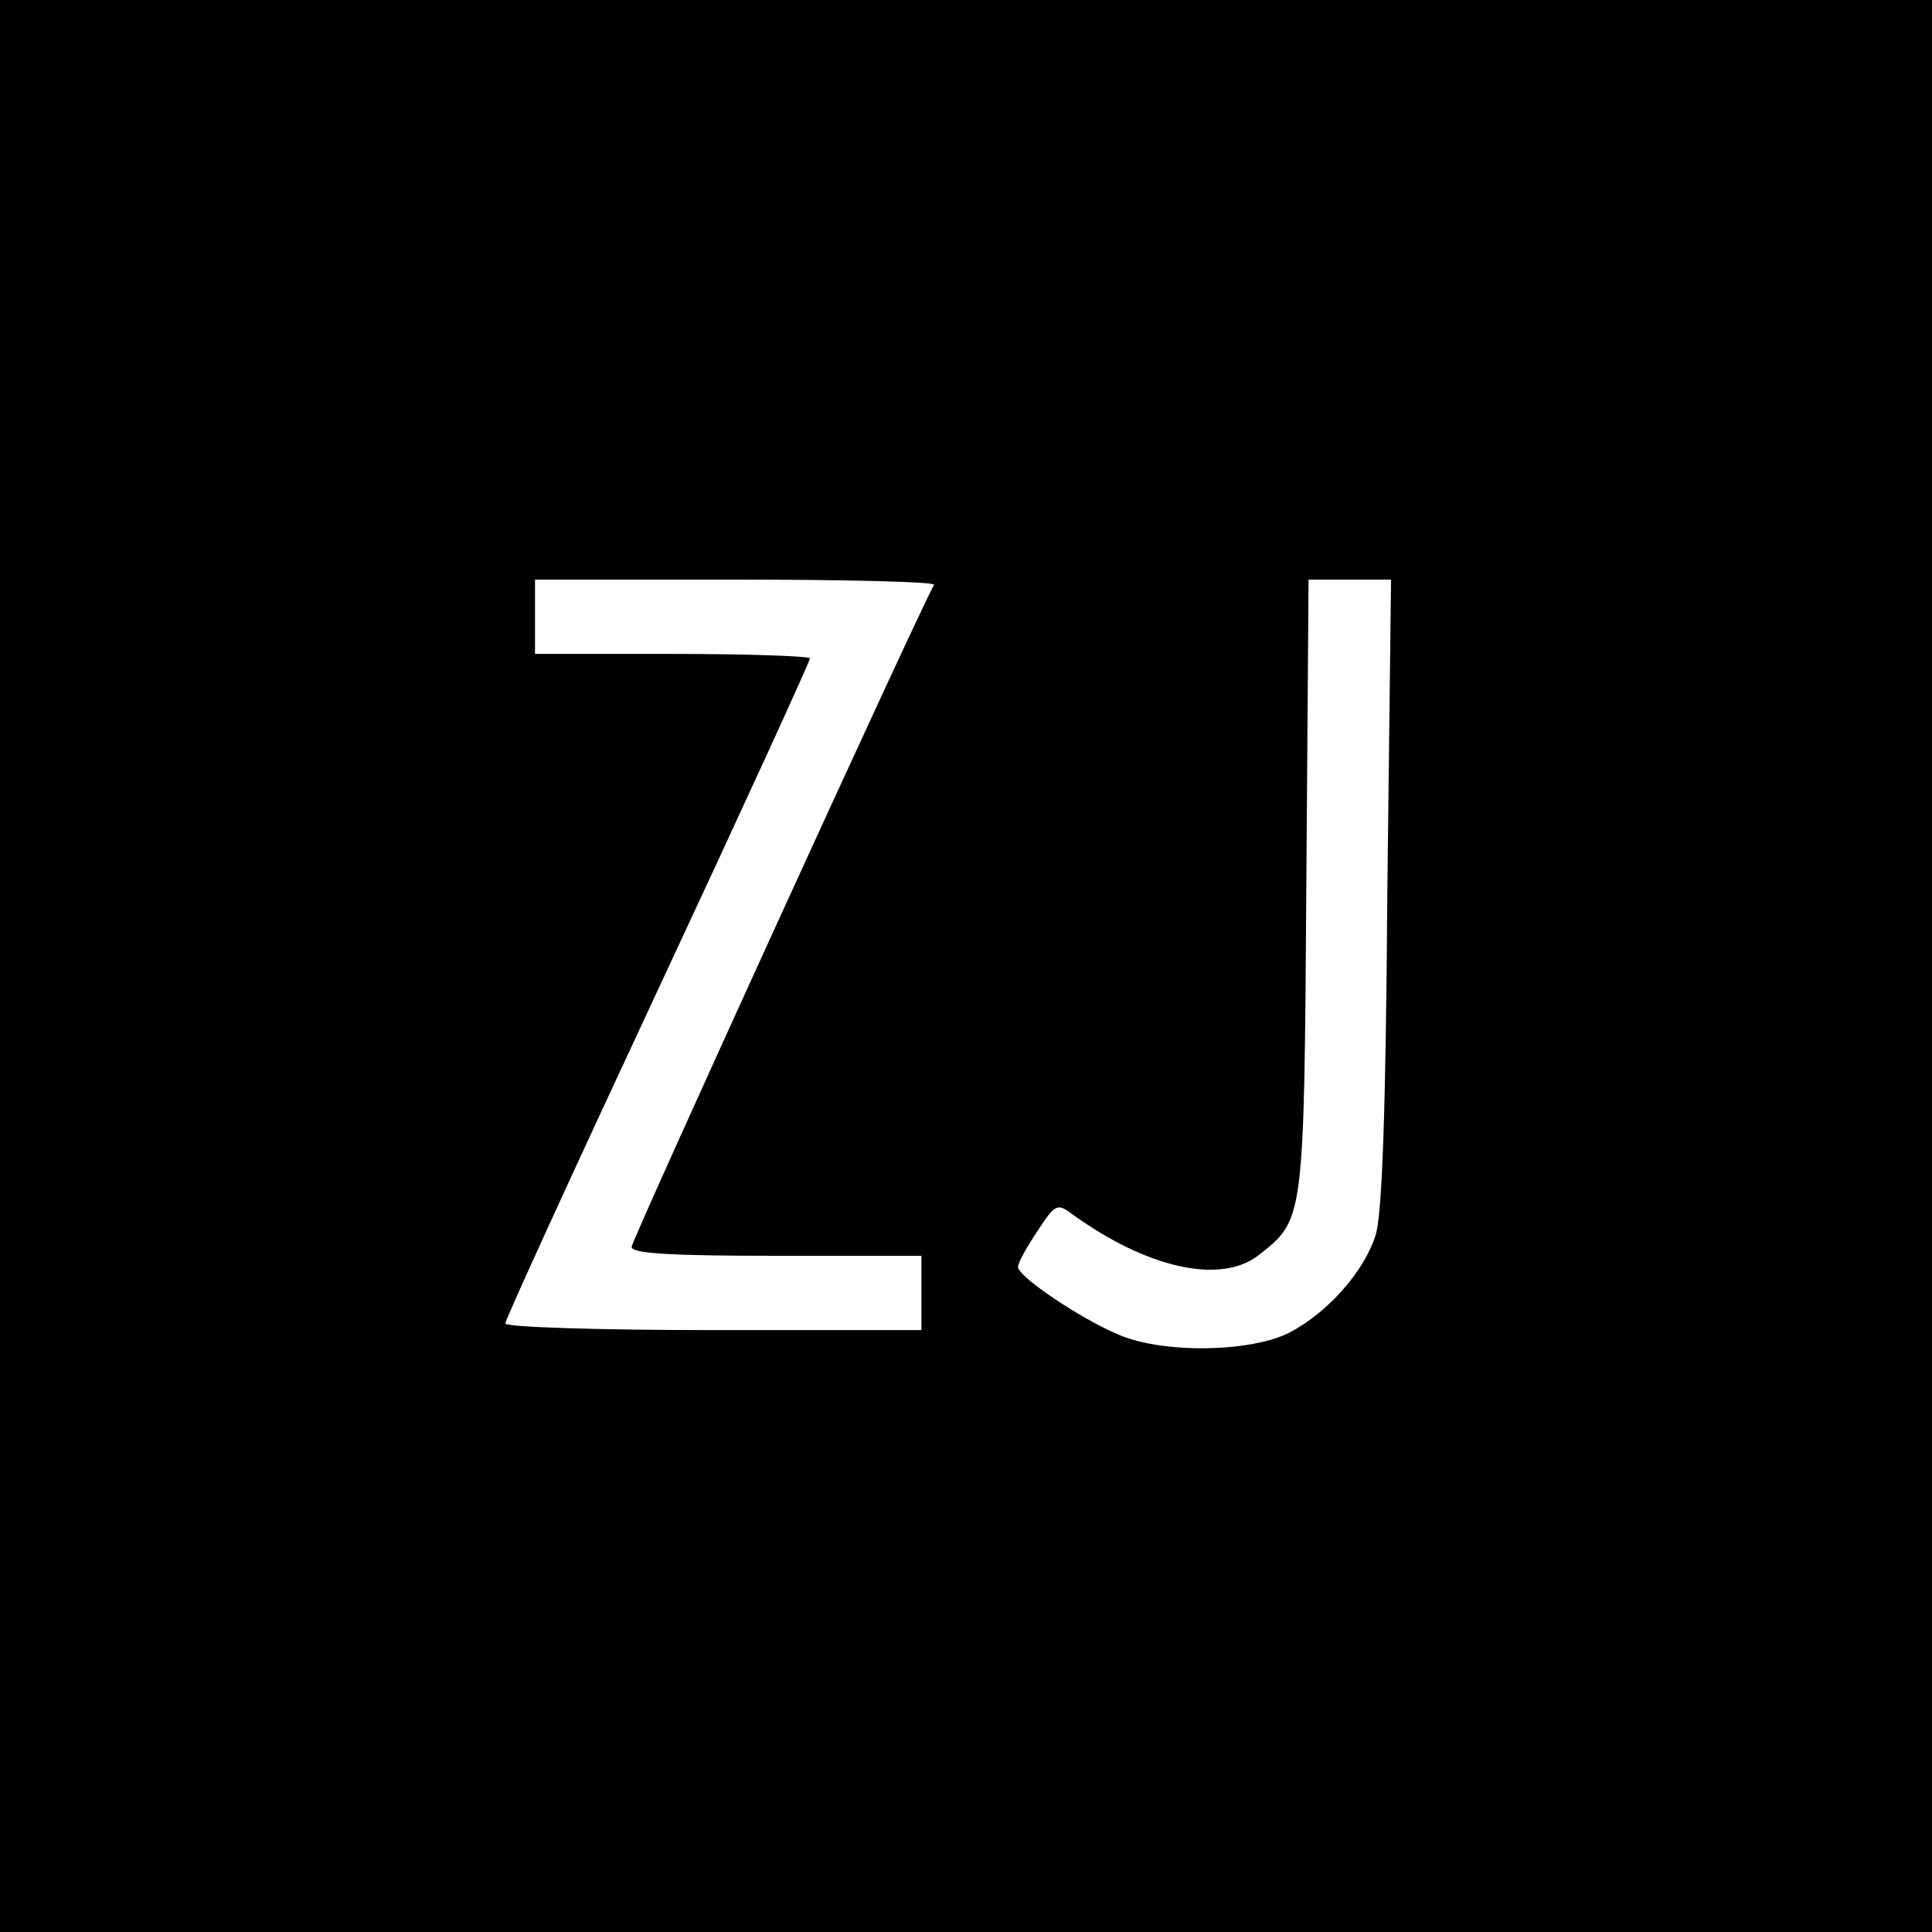 <?xml version="1.0" standalone="no"?>
<!DOCTYPE svg PUBLIC "-//W3C//DTD SVG 20010904//EN"
 "http://www.w3.org/TR/2001/REC-SVG-20010904/DTD/svg10.dtd">
<svg version="1.0" xmlns="http://www.w3.org/2000/svg"
 width="260pt" height="260pt" viewBox="0 0 260 260"
 preserveAspectRatio="xMidYMid meet">
<g transform="translate(0,260) scale(0.1,-0.1)"
fill="#000000" stroke="none">
<path d="M0 1300 l0 -1300 1300 0 1300 0 0 1300 0 1300 -1300 0 -1300 0 0
-1300z m1257 513 c-23 -41 -407 -882 -407 -891 0 -9 53 -12 195 -12 l195 0 0
-50 0 -50 -280 0 c-154 0 -280 4 -280 9 0 5 92 206 205 448 113 242 205 443
205 447 0 3 -83 6 -185 6 l-185 0 0 50 0 50 271 0 c148 0 268 -3 266 -7z m610
-415 c-2 -296 -7 -434 -16 -461 -16 -49 -64 -103 -115 -130 -52 -27 -171 -29
-231 -3 -52 22 -135 78 -135 91 0 6 12 27 26 48 24 37 27 38 47 23 101 -73
200 -95 251 -55 61 48 61 45 64 497 l3 412 55 0 56 0 -5 -422z"/>
</g>
</svg>
